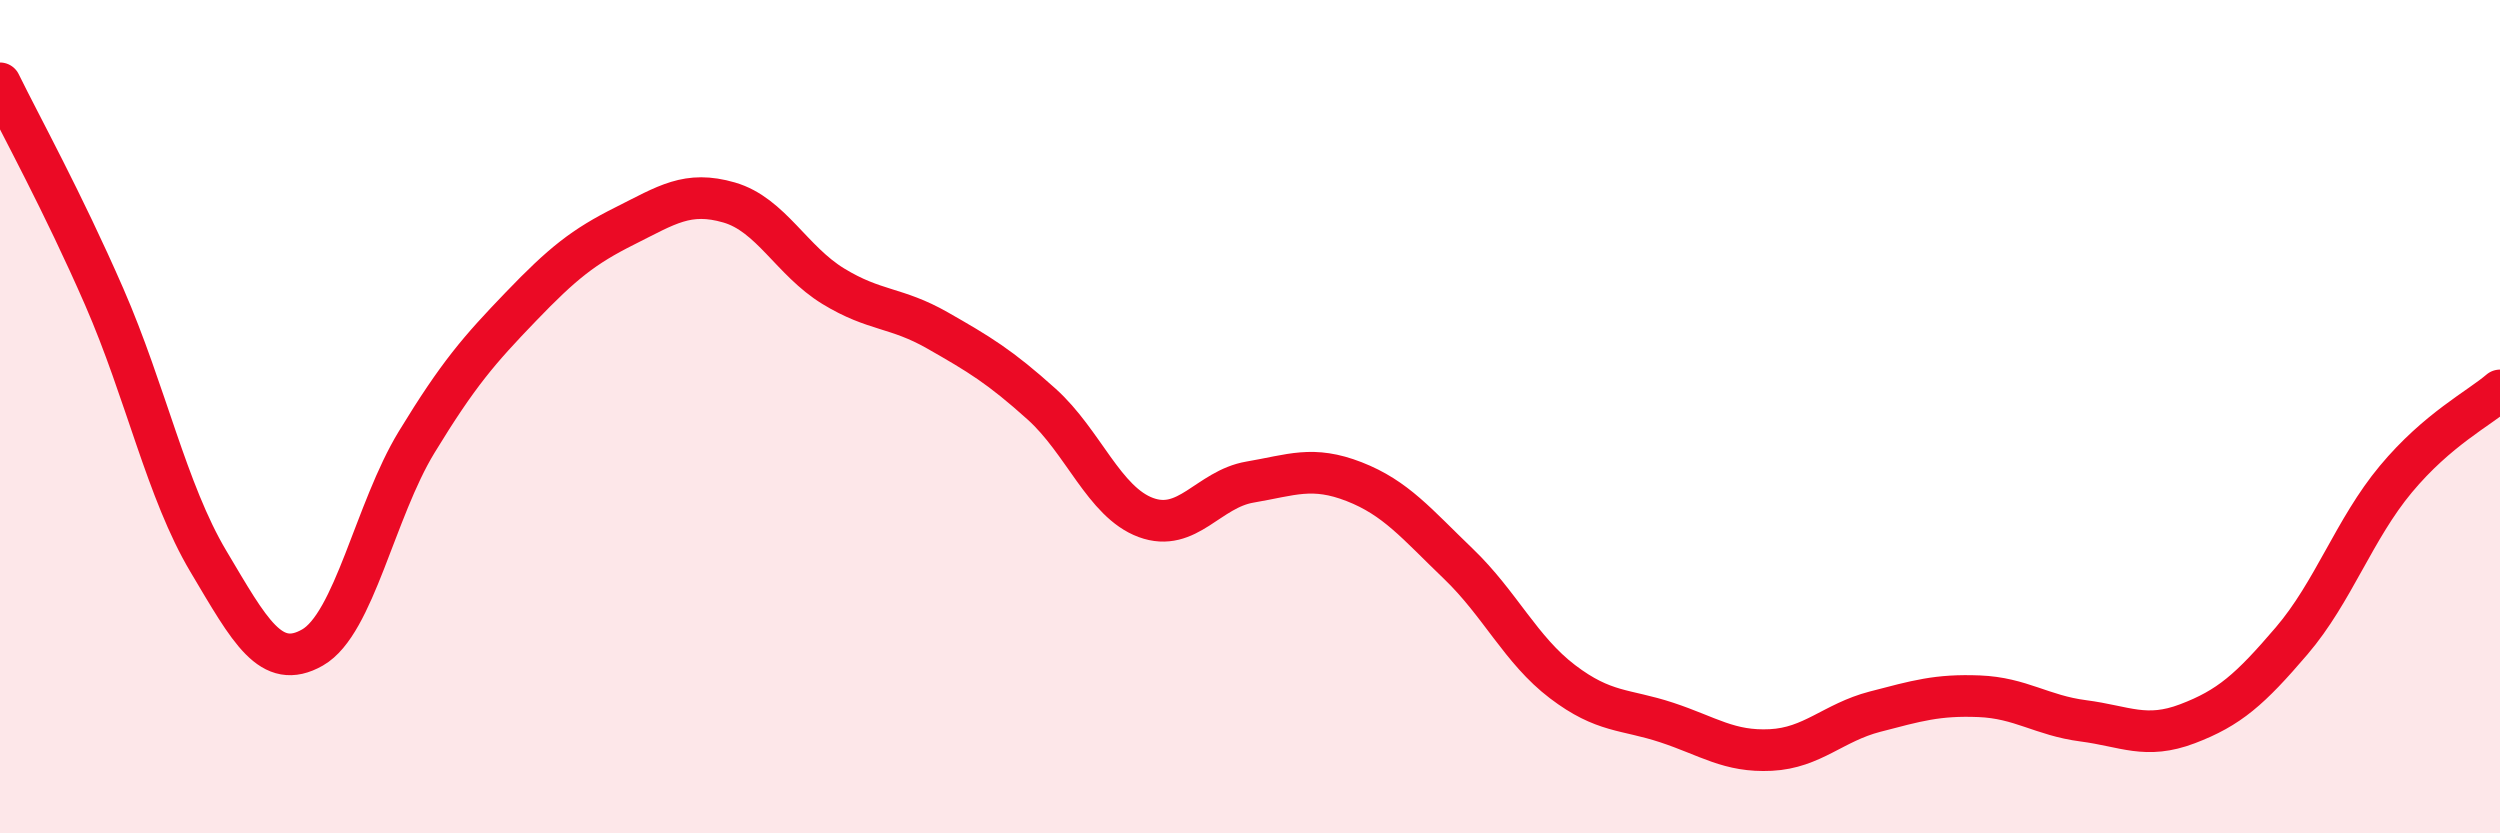 
    <svg width="60" height="20" viewBox="0 0 60 20" xmlns="http://www.w3.org/2000/svg">
      <path
        d="M 0,2 C 0.5,3.02 1.5,4.83 2.5,7.12 C 3.5,9.41 4,11.79 5,13.47 C 6,15.15 6.5,16.11 7.5,15.54 C 8.5,14.97 9,12.25 10,10.61 C 11,8.97 11.5,8.4 12.5,7.36 C 13.5,6.32 14,5.92 15,5.42 C 16,4.92 16.5,4.57 17.5,4.86 C 18.5,5.15 19,6.26 20,6.87 C 21,7.48 21.5,7.36 22.5,7.93 C 23.5,8.5 24,8.8 25,9.7 C 26,10.6 26.5,12.05 27.5,12.42 C 28.5,12.79 29,11.74 30,11.57 C 31,11.4 31.5,11.17 32.5,11.56 C 33.5,11.95 34,12.57 35,13.53 C 36,14.49 36.5,15.6 37.5,16.36 C 38.5,17.12 39,17.01 40,17.34 C 41,17.67 41.5,18.05 42.5,18 C 43.5,17.95 44,17.34 45,17.08 C 46,16.82 46.5,16.67 47.5,16.71 C 48.5,16.75 49,17.17 50,17.3 C 51,17.43 51.5,17.75 52.5,17.37 C 53.5,16.99 54,16.55 55,15.38 C 56,14.21 56.5,12.7 57.5,11.5 C 58.5,10.3 59.5,9.8 60,9.37L60 20L0 20Z"
        fill="#EB0A25"
        opacity="0.1"
        stroke-linecap="round"
        stroke-linejoin="round"
      />
      <path
        d="M 0,2 C 0.5,3.02 1.5,4.83 2.5,7.12 C 3.5,9.41 4,11.79 5,13.47 C 6,15.15 6.5,16.11 7.5,15.54 C 8.5,14.97 9,12.25 10,10.61 C 11,8.97 11.5,8.4 12.5,7.36 C 13.5,6.32 14,5.92 15,5.42 C 16,4.92 16.5,4.57 17.5,4.86 C 18.5,5.15 19,6.26 20,6.87 C 21,7.48 21.5,7.36 22.5,7.93 C 23.5,8.5 24,8.8 25,9.7 C 26,10.6 26.5,12.05 27.5,12.42 C 28.5,12.79 29,11.74 30,11.57 C 31,11.4 31.5,11.17 32.5,11.56 C 33.5,11.95 34,12.57 35,13.53 C 36,14.49 36.5,15.6 37.5,16.36 C 38.5,17.12 39,17.01 40,17.34 C 41,17.67 41.5,18.05 42.5,18 C 43.5,17.95 44,17.34 45,17.08 C 46,16.82 46.5,16.67 47.5,16.71 C 48.5,16.75 49,17.17 50,17.3 C 51,17.43 51.5,17.75 52.5,17.37 C 53.5,16.99 54,16.55 55,15.38 C 56,14.21 56.5,12.7 57.5,11.5 C 58.5,10.3 59.5,9.8 60,9.37"
        stroke="#EB0A25"
        stroke-width="1"
        fill="none"
        stroke-linecap="round"
        stroke-linejoin="round"
      />
    </svg>
  